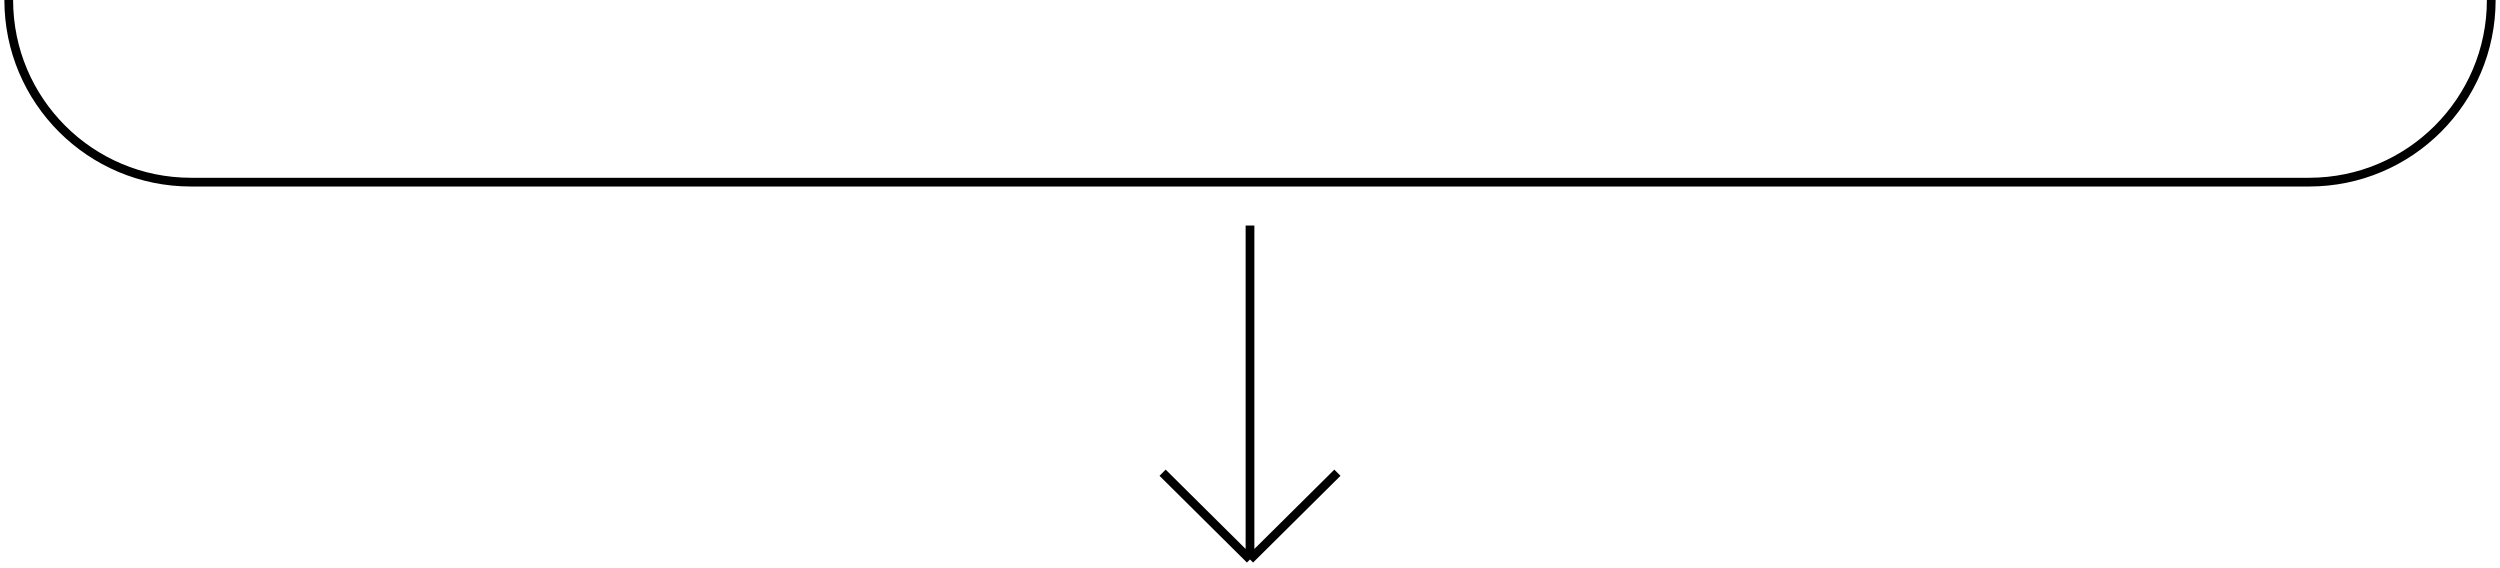 <svg width="286" height="65" viewBox="0 0 286 65" fill="none" xmlns="http://www.w3.org/2000/svg">
<path d="M285 0V0C285 11.508 275.671 20.837 264.163 20.837L21.837 20.837C10.329 20.837 1 11.508 1 -1.2414e-05V-1.2414e-05" stroke="black"/>
<path d="M143 25.799L143 64M143 64L153 54.078M143 64L133 54.078" stroke="black"/>
</svg>
